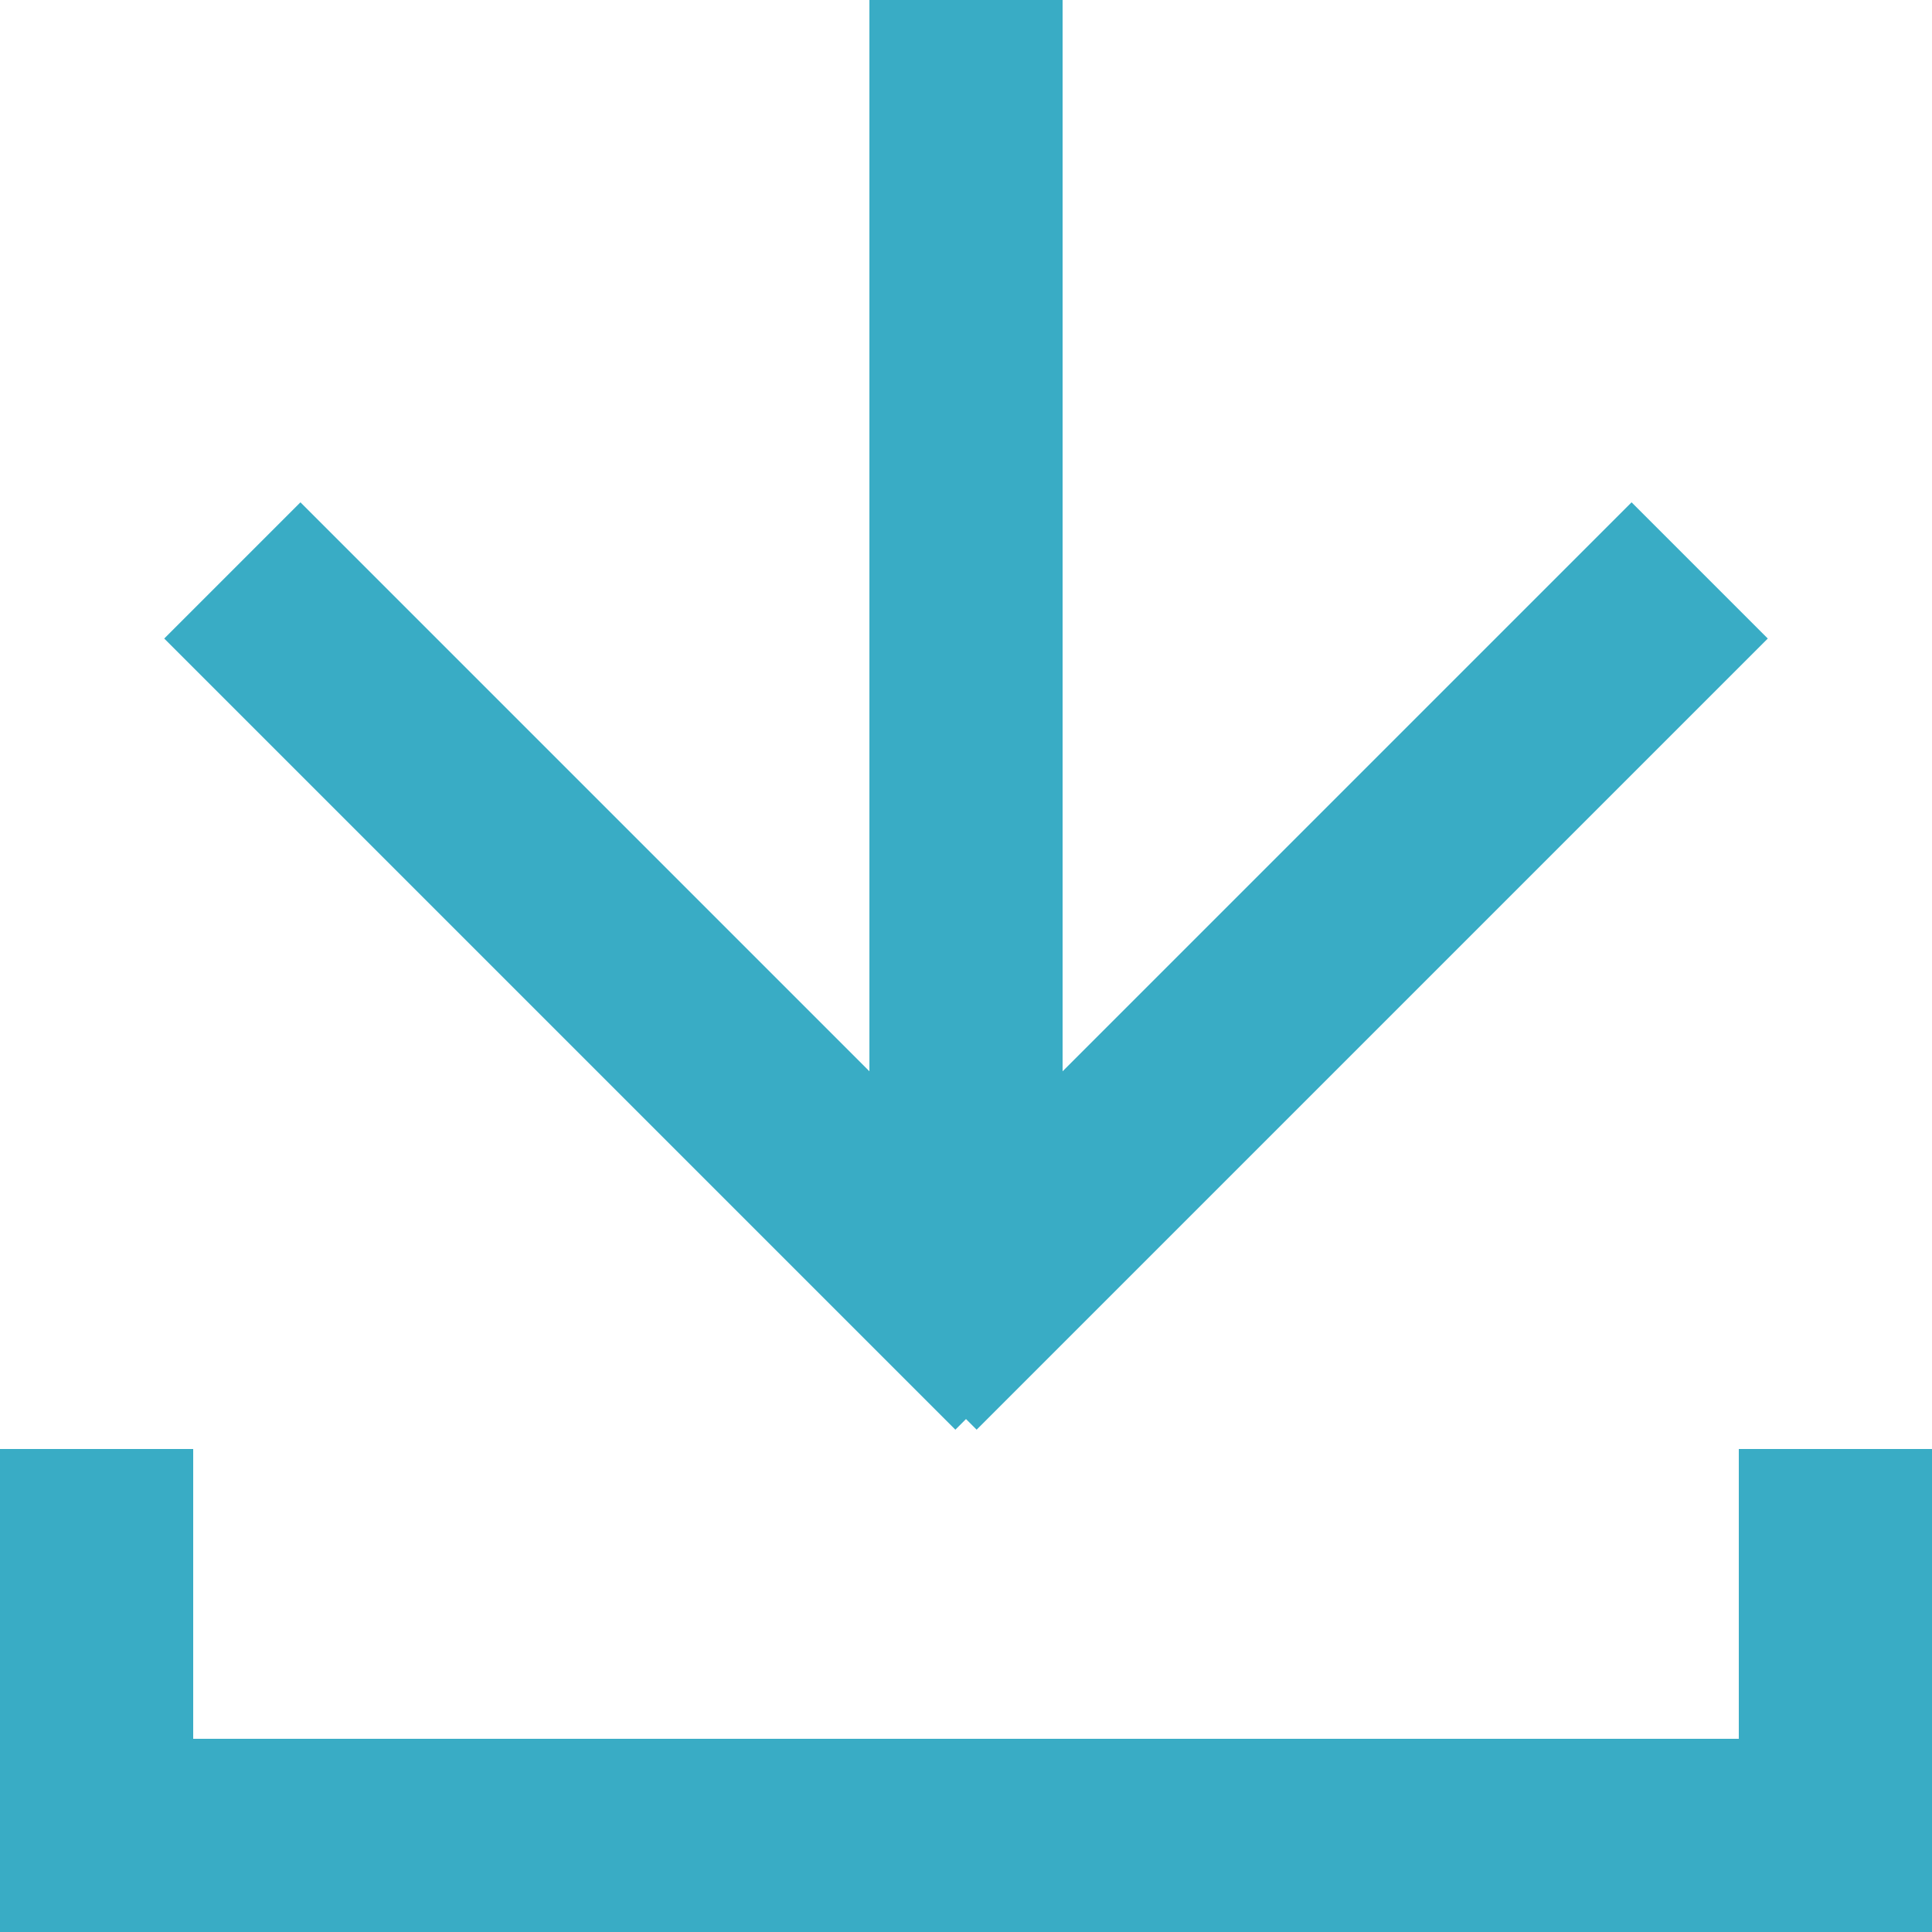 <svg xmlns="http://www.w3.org/2000/svg" viewBox="0 0 20 20"><defs><style>.cls-1{fill:#39acc5;fill-rule:evenodd;}</style></defs><title>5</title><g id="icon_p05"><path class="cls-1" d="M18,15v3H2V15H0v5H20V15Zm-8-.31.11.11L18.3,6.61,16.89,5.2,11,11.09V0H9V11.09L3.11,5.2,1.7,6.61,9.89,14.8Z"/></g></svg>